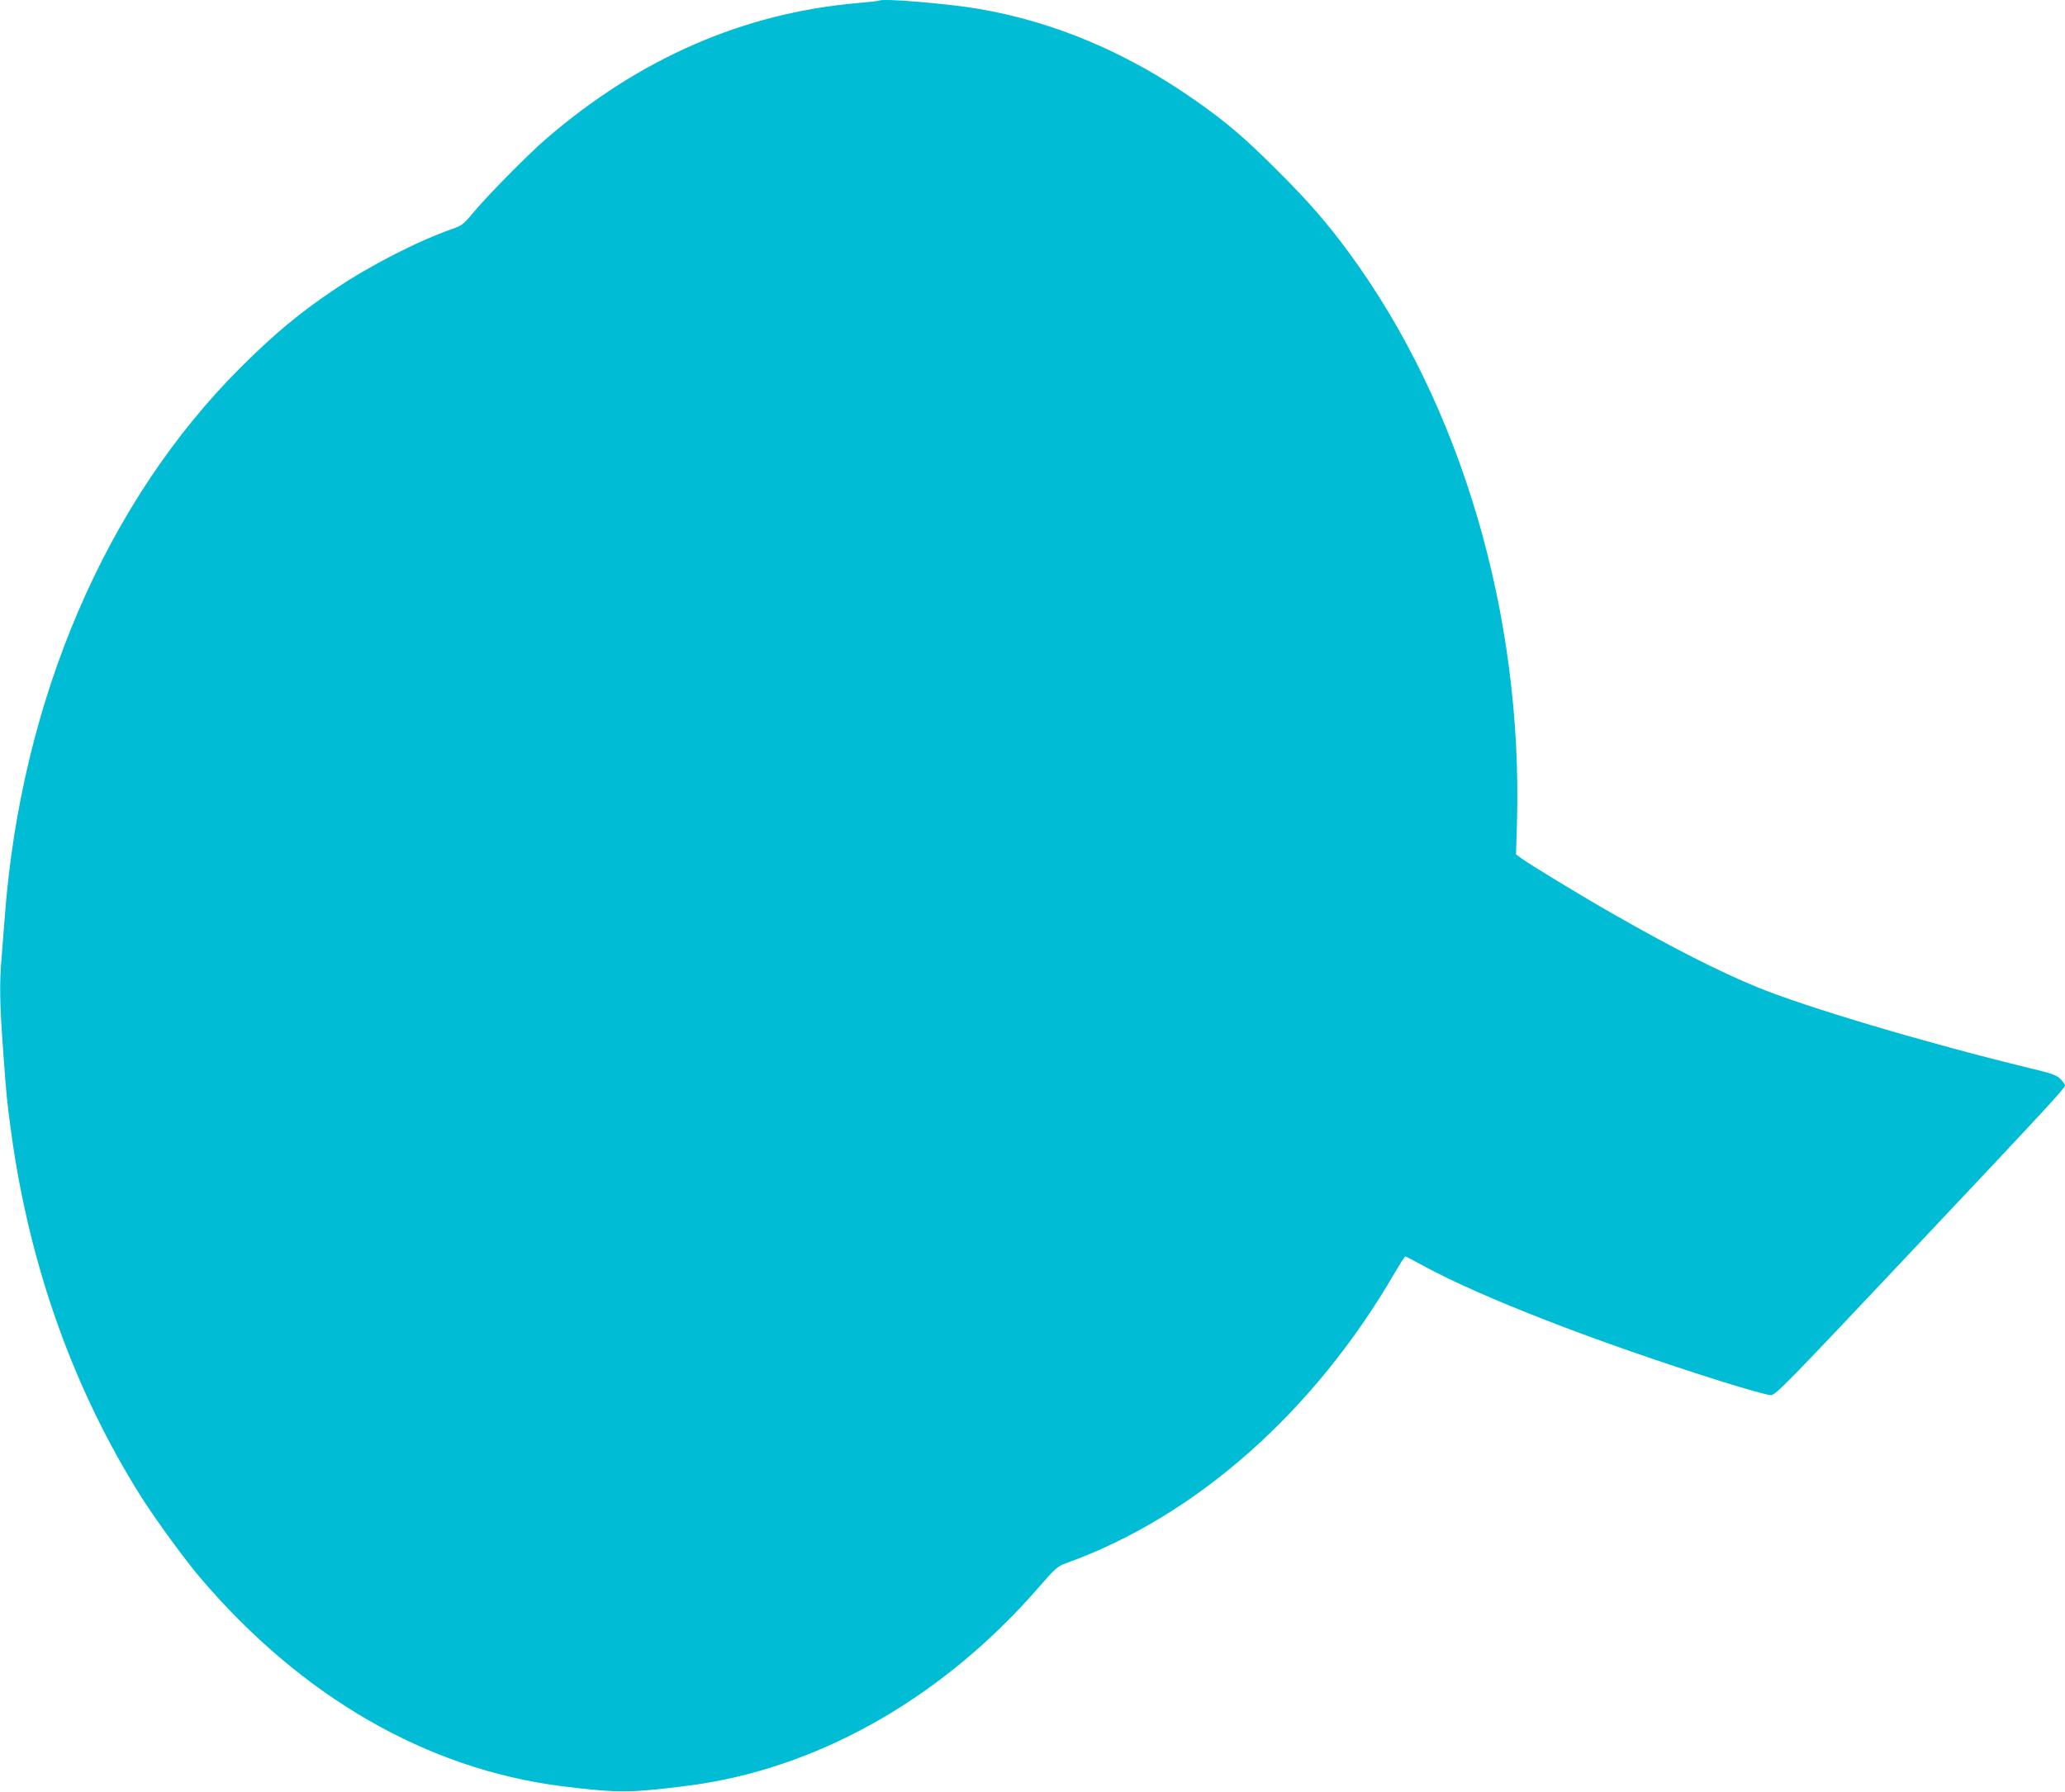 <?xml version="1.0" standalone="no"?>
<!DOCTYPE svg PUBLIC "-//W3C//DTD SVG 20010904//EN"
 "http://www.w3.org/TR/2001/REC-SVG-20010904/DTD/svg10.dtd">
<svg version="1.0" xmlns="http://www.w3.org/2000/svg"
 width="1280pt" height="1111pt" viewBox="0 0 1280 1111"
 preserveAspectRatio="xMidYMid meet">
<g transform="translate(0,1111) scale(0.1,-0.1)"
fill="#00bcd4" stroke="none">
<path d="M5449 11106 c-2 -2 -62 -9 -134 -15 -708 -62 -1351 -343 -1929 -841
-115 -99 -373 -361 -459 -466 -53 -64 -65 -73 -125 -94 -211 -74 -504 -223
-725 -372 -218 -146 -378 -279 -587 -488 -832 -830 -1359 -2058 -1460 -3400
-6 -80 -15 -195 -20 -256 -14 -161 -12 -287 10 -584 21 -288 22 -299 50 -505
113 -827 390 -1600 810 -2263 88 -138 269 -386 362 -495 627 -737 1404 -1185
2238 -1291 288 -36 385 -40 570 -22 96 9 231 26 300 37 771 122 1512 554 2089
1218 105 121 116 130 174 151 799 288 1532 936 2032 1798 33 56 62 102 66 102
3 0 52 -25 108 -56 360 -197 1074 -474 1855 -720 148 -46 283 -84 302 -84 30
0 92 63 906 927 830 881 918 976 918 995 0 4 -12 21 -27 37 -24 25 -51 35
-198 70 -644 157 -1385 378 -1684 501 -238 98 -533 248 -891 453 -202 115
-519 308 -569 345 l-34 25 6 191 c37 1297 -346 2596 -1046 3546 -136 184 -243
307 -437 501 -203 203 -316 300 -510 436 -421 296 -872 487 -1343 568 -195 33
-601 67 -618 51z"/>
</g>
</svg>
